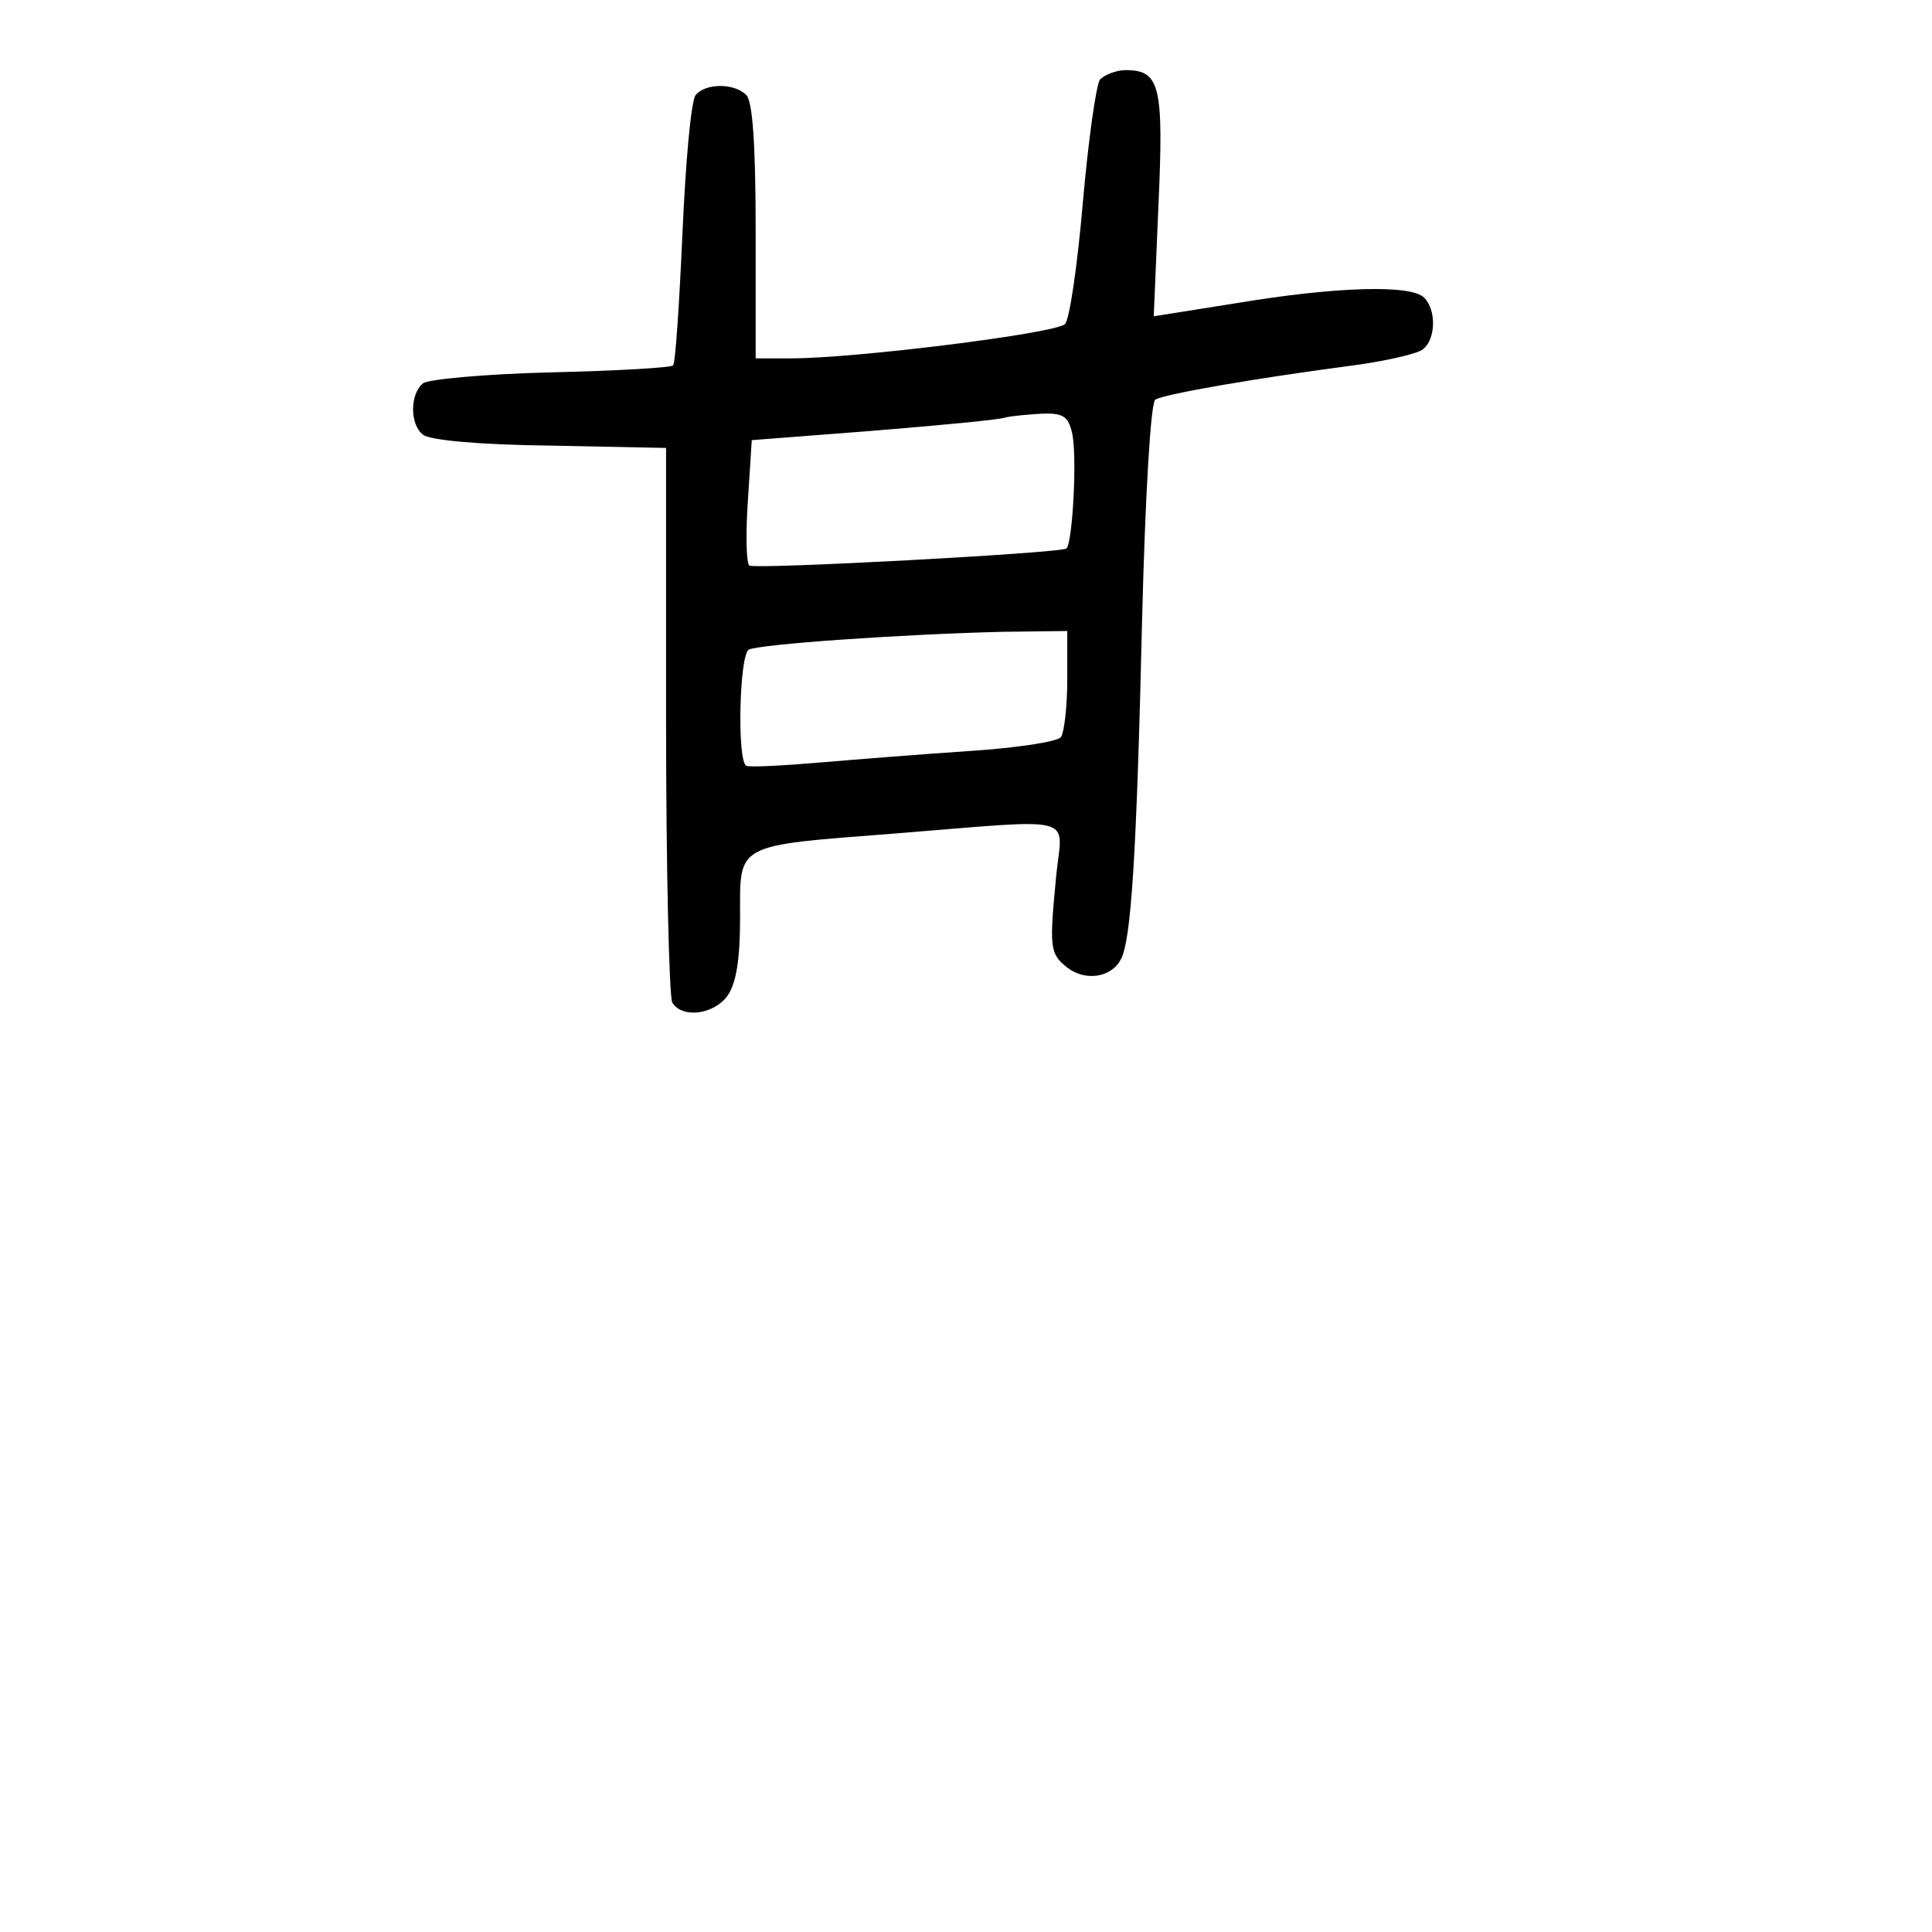 <?xml version="1.0" standalone="no"?>
<!DOCTYPE svg PUBLIC "-//W3C//DTD SVG 20010904//EN"
 "http://www.w3.org/TR/2001/REC-SVG-20010904/DTD/svg10.dtd">
<svg version="1.0" xmlns="http://www.w3.org/2000/svg"
 width="248pt" height="248pt" viewBox="0 0 248 248"
 preserveAspectRatio="xMidYMid meet">
<g transform="translate(0,248) scale(0.1,-0.1)"
fill="#000000" stroke="none">
<path d="M1412 2378 c-5 -7 -15 -78 -22 -158 -7 -81 -17 -150 -23 -156 -12
-12 -269 -44 -351 -44 l-46 0 0 163 c0 113 -4 167 -12 175 -16 16 -53 15 -65
0 -6 -7 -13 -87 -17 -178 -4 -90 -9 -166 -12 -169 -2 -3 -73 -7 -157 -9 -84
-2 -158 -9 -164 -14 -17 -14 -17 -53 0 -66 8 -7 73 -13 163 -14 l149 -3 0
-350 c0 -192 4 -356 8 -362 13 -21 54 -15 71 9 11 16 16 46 16 100 0 96 -9 92
198 108 238 19 216 25 208 -52 -9 -94 -9 -102 14 -120 23 -18 57 -13 69 11 13
25 20 133 27 434 4 160 11 280 17 284 11 7 126 27 247 43 47 6 91 16 97 22 16
13 17 50 1 66 -17 17 -114 14 -240 -7 l-107 -17 6 142 c7 154 2 174 -42 174
-12 0 -27 -6 -33 -12z m-36 -453 c7 -27 1 -141 -7 -149 -6 -6 -399 -27 -407
-22 -4 2 -5 39 -2 83 l5 78 155 12 c85 7 162 14 170 17 8 2 30 4 47 5 27 1 34
-3 39 -24z m-6 -317 c0 -35 -4 -68 -8 -74 -4 -6 -56 -14 -117 -18 -60 -4 -148
-11 -195 -15 -47 -4 -88 -6 -92 -4 -12 6 -9 141 3 149 12 7 199 20 327 23 l82
1 0 -62z"/>
</g>
</svg>
